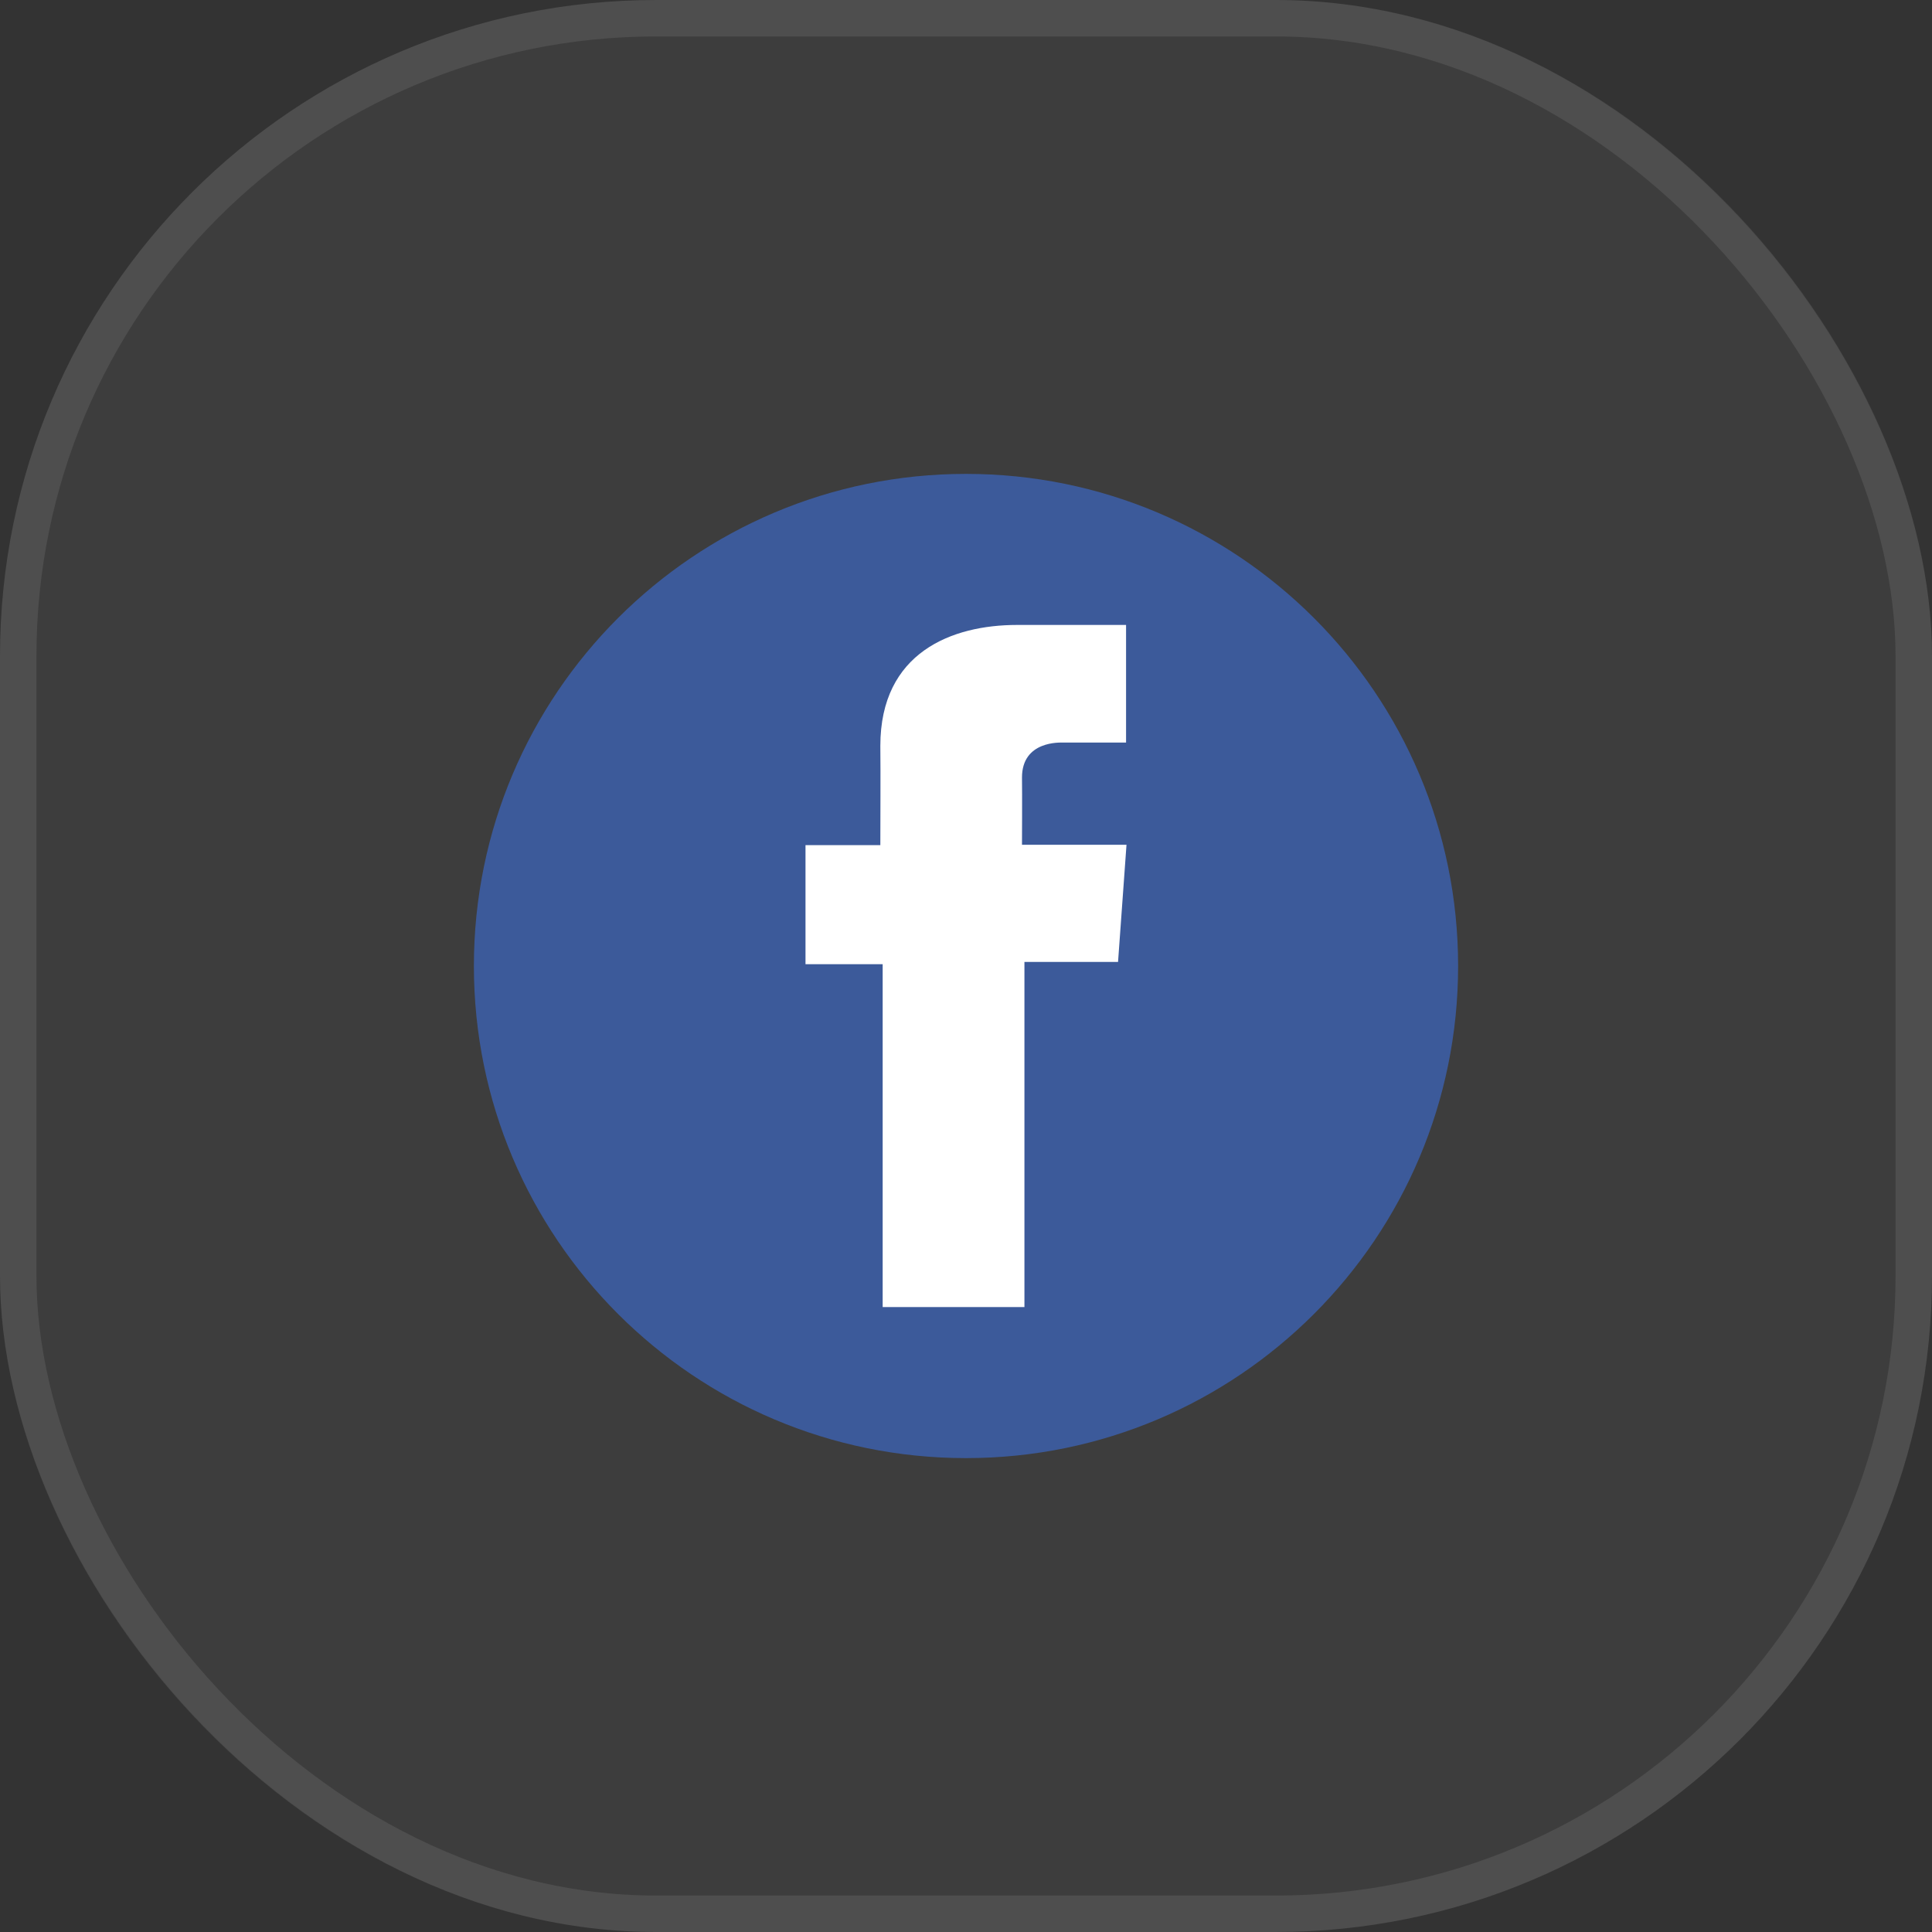 <svg width="53" height="53" viewBox="0 0 53 53" fill="none" xmlns="http://www.w3.org/2000/svg">
<rect x="0" y="0" width="53" height="53" fill="#333333" stroke="none"/>
<rect width="53" height="53" rx="18" fill="white" fill-opacity="0.05"/>
<rect x="0.5" y="0.5" width="52" height="52" rx="17.5" stroke="#EEEEEE" stroke-opacity="0.1"/>
<path d="M26.5 40C33.956 40 40 33.956 40 26.5C40 19.044 33.956 13 26.5 13C19.044 13 13 19.044 13 26.5C13 33.956 19.044 40 26.5 40Z" fill="#3C5A9A"/>
<path d="M30.89 17.144H27.899C26.124 17.144 24.15 17.89 24.15 20.463C24.159 21.359 24.15 22.217 24.15 23.184H22.097V26.451H24.214V35.856H28.103V26.389H30.671L30.903 23.174H28.036C28.036 23.174 28.043 21.745 28.036 21.329C28.036 20.313 29.094 20.371 29.158 20.371C29.661 20.371 30.64 20.372 30.891 20.371V17.144H30.89Z" fill="white"/>
</svg>
